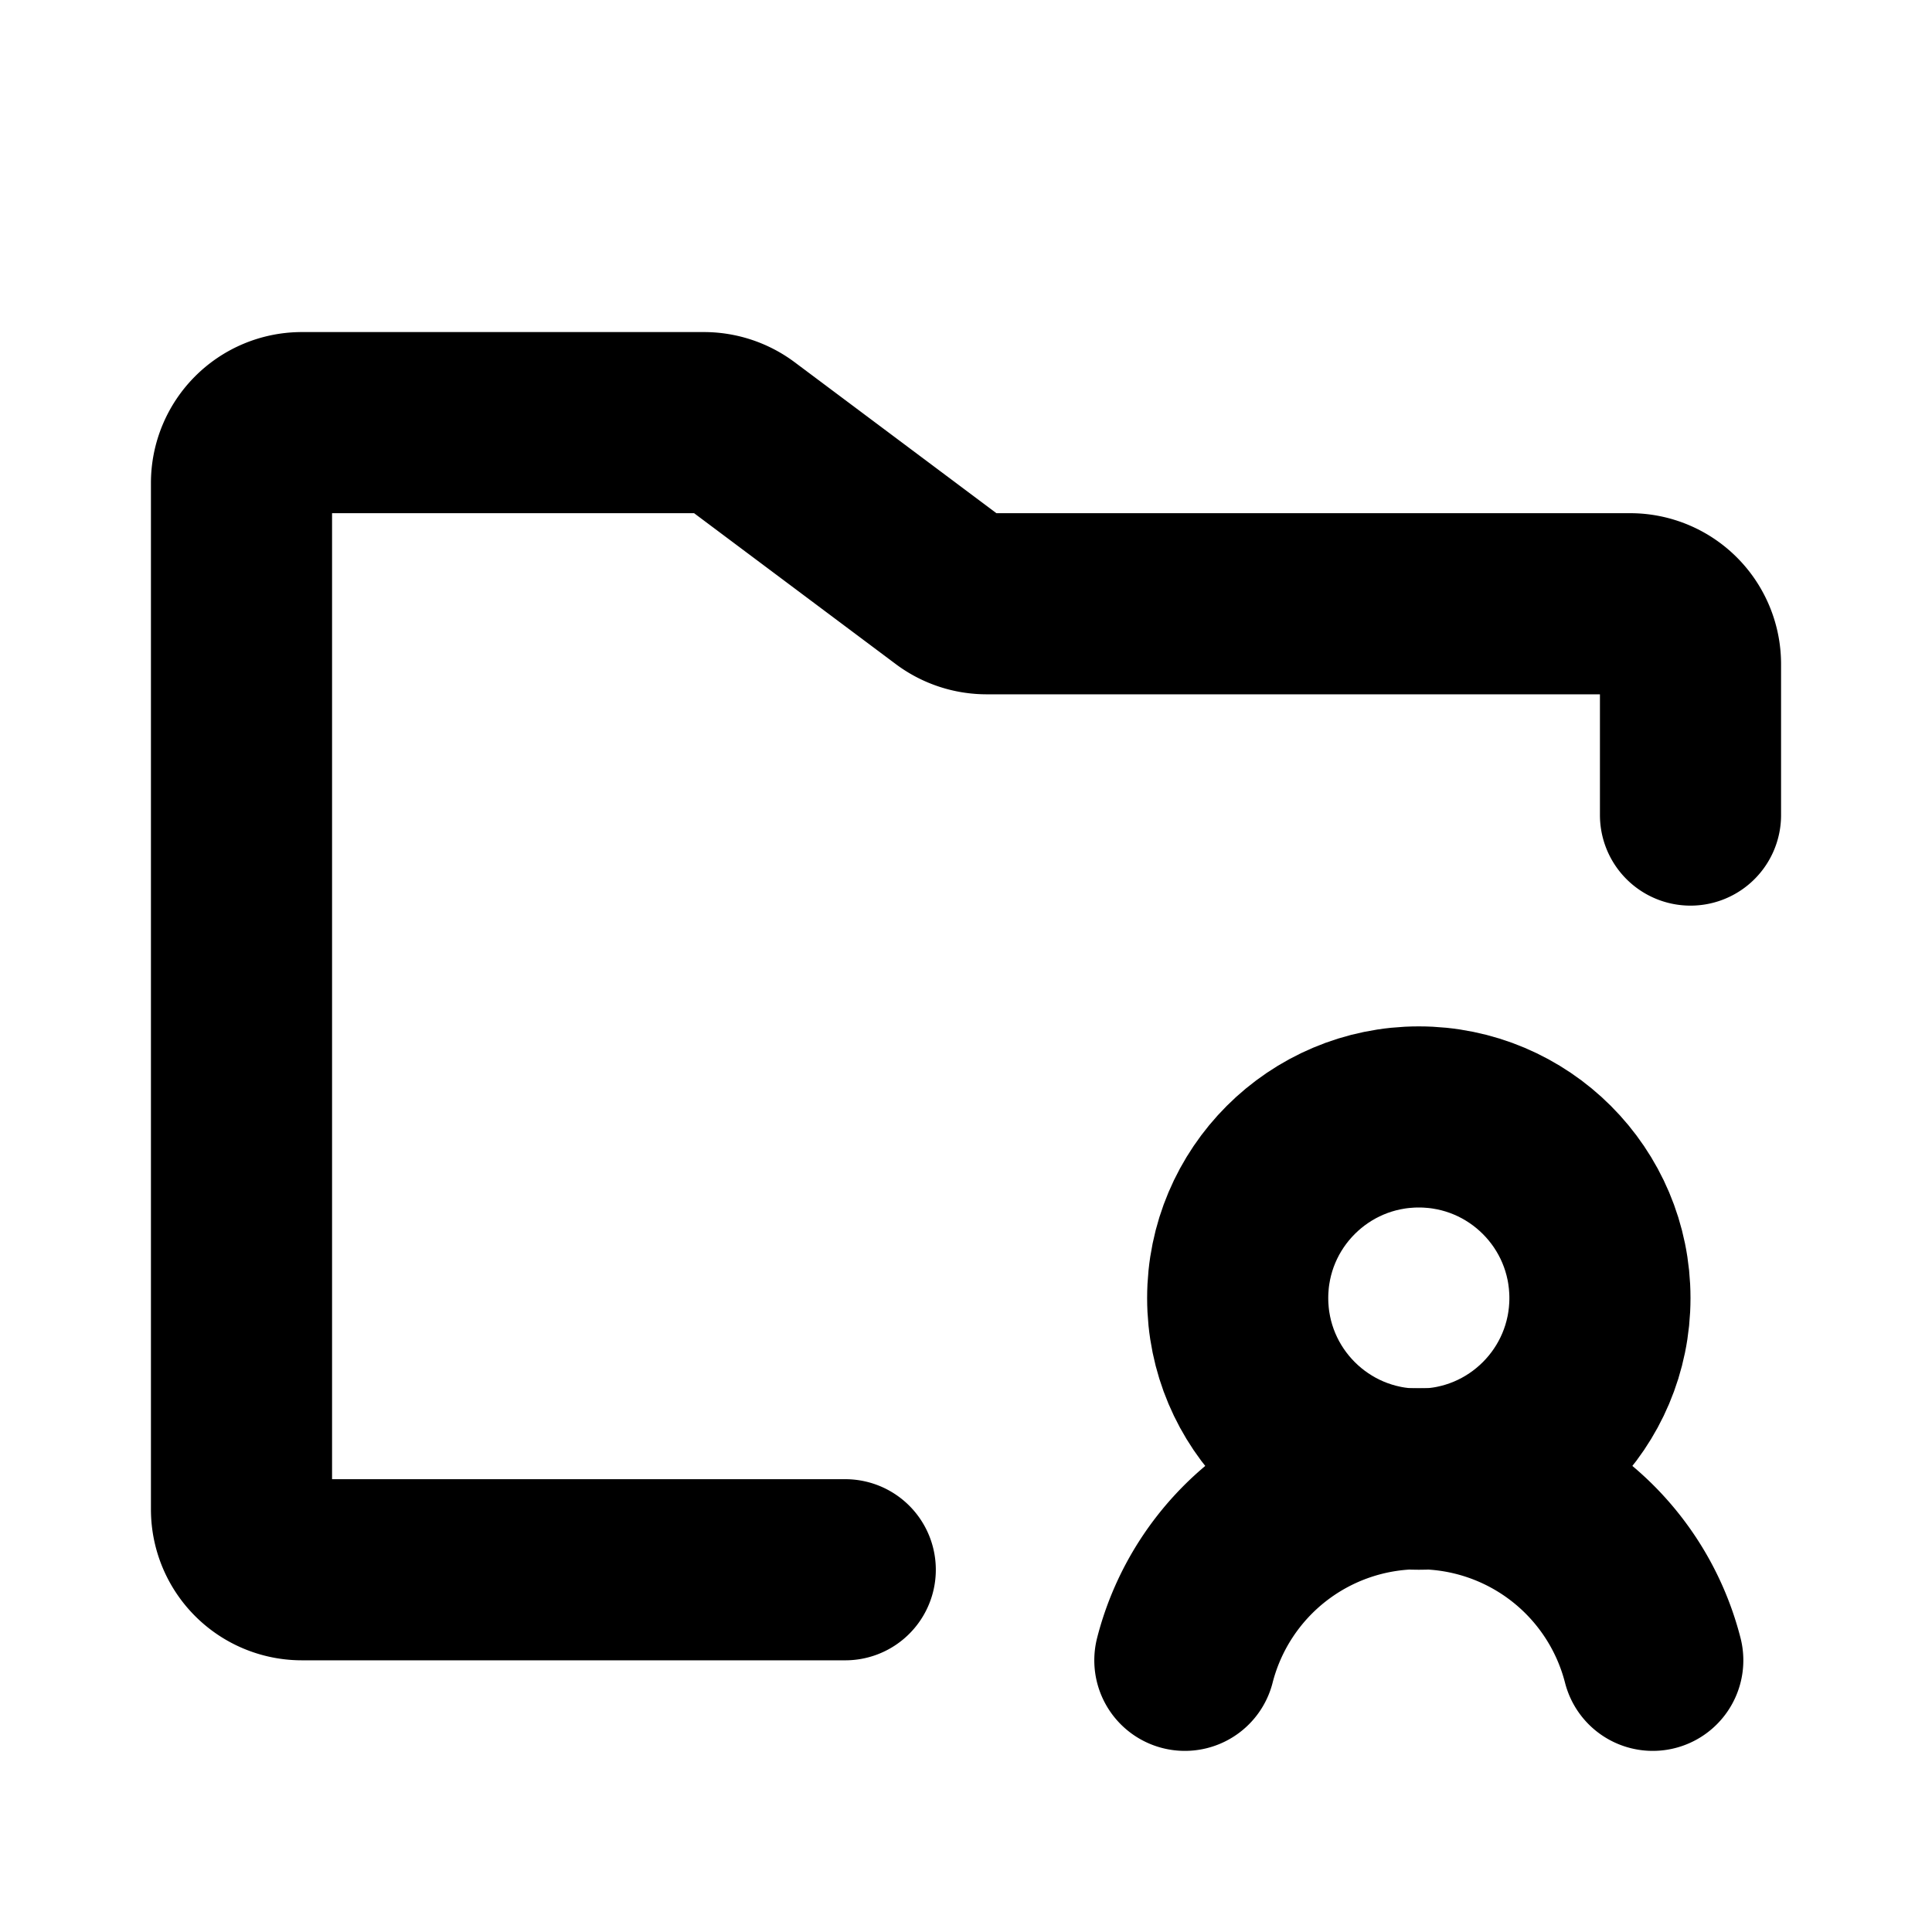 <svg xmlns="http://www.w3.org/2000/svg" viewBox="0 0 256 256"><rect width="256" height="256" fill="none"/><circle cx="188" cy="172" r="24" fill="none" stroke="#000" stroke-linecap="round" stroke-linejoin="round" stroke-width="24"/><path d="M157,220a32,32,0,0,1,62,0" fill="none" stroke="#000" stroke-linecap="round" stroke-linejoin="round" stroke-width="24"/><path d="M112,208H40a8,8,0,0,1-8-8V64a8,8,0,0,1,8-8H93.3a8.1,8.1,0,0,1,4.8,1.6l27.8,20.8a8.1,8.1,0,0,0,4.8,1.6H216a8,8,0,0,1,8,8v20" fill="none" stroke="#000" stroke-linecap="round" stroke-linejoin="round" stroke-width="24"/></svg>
